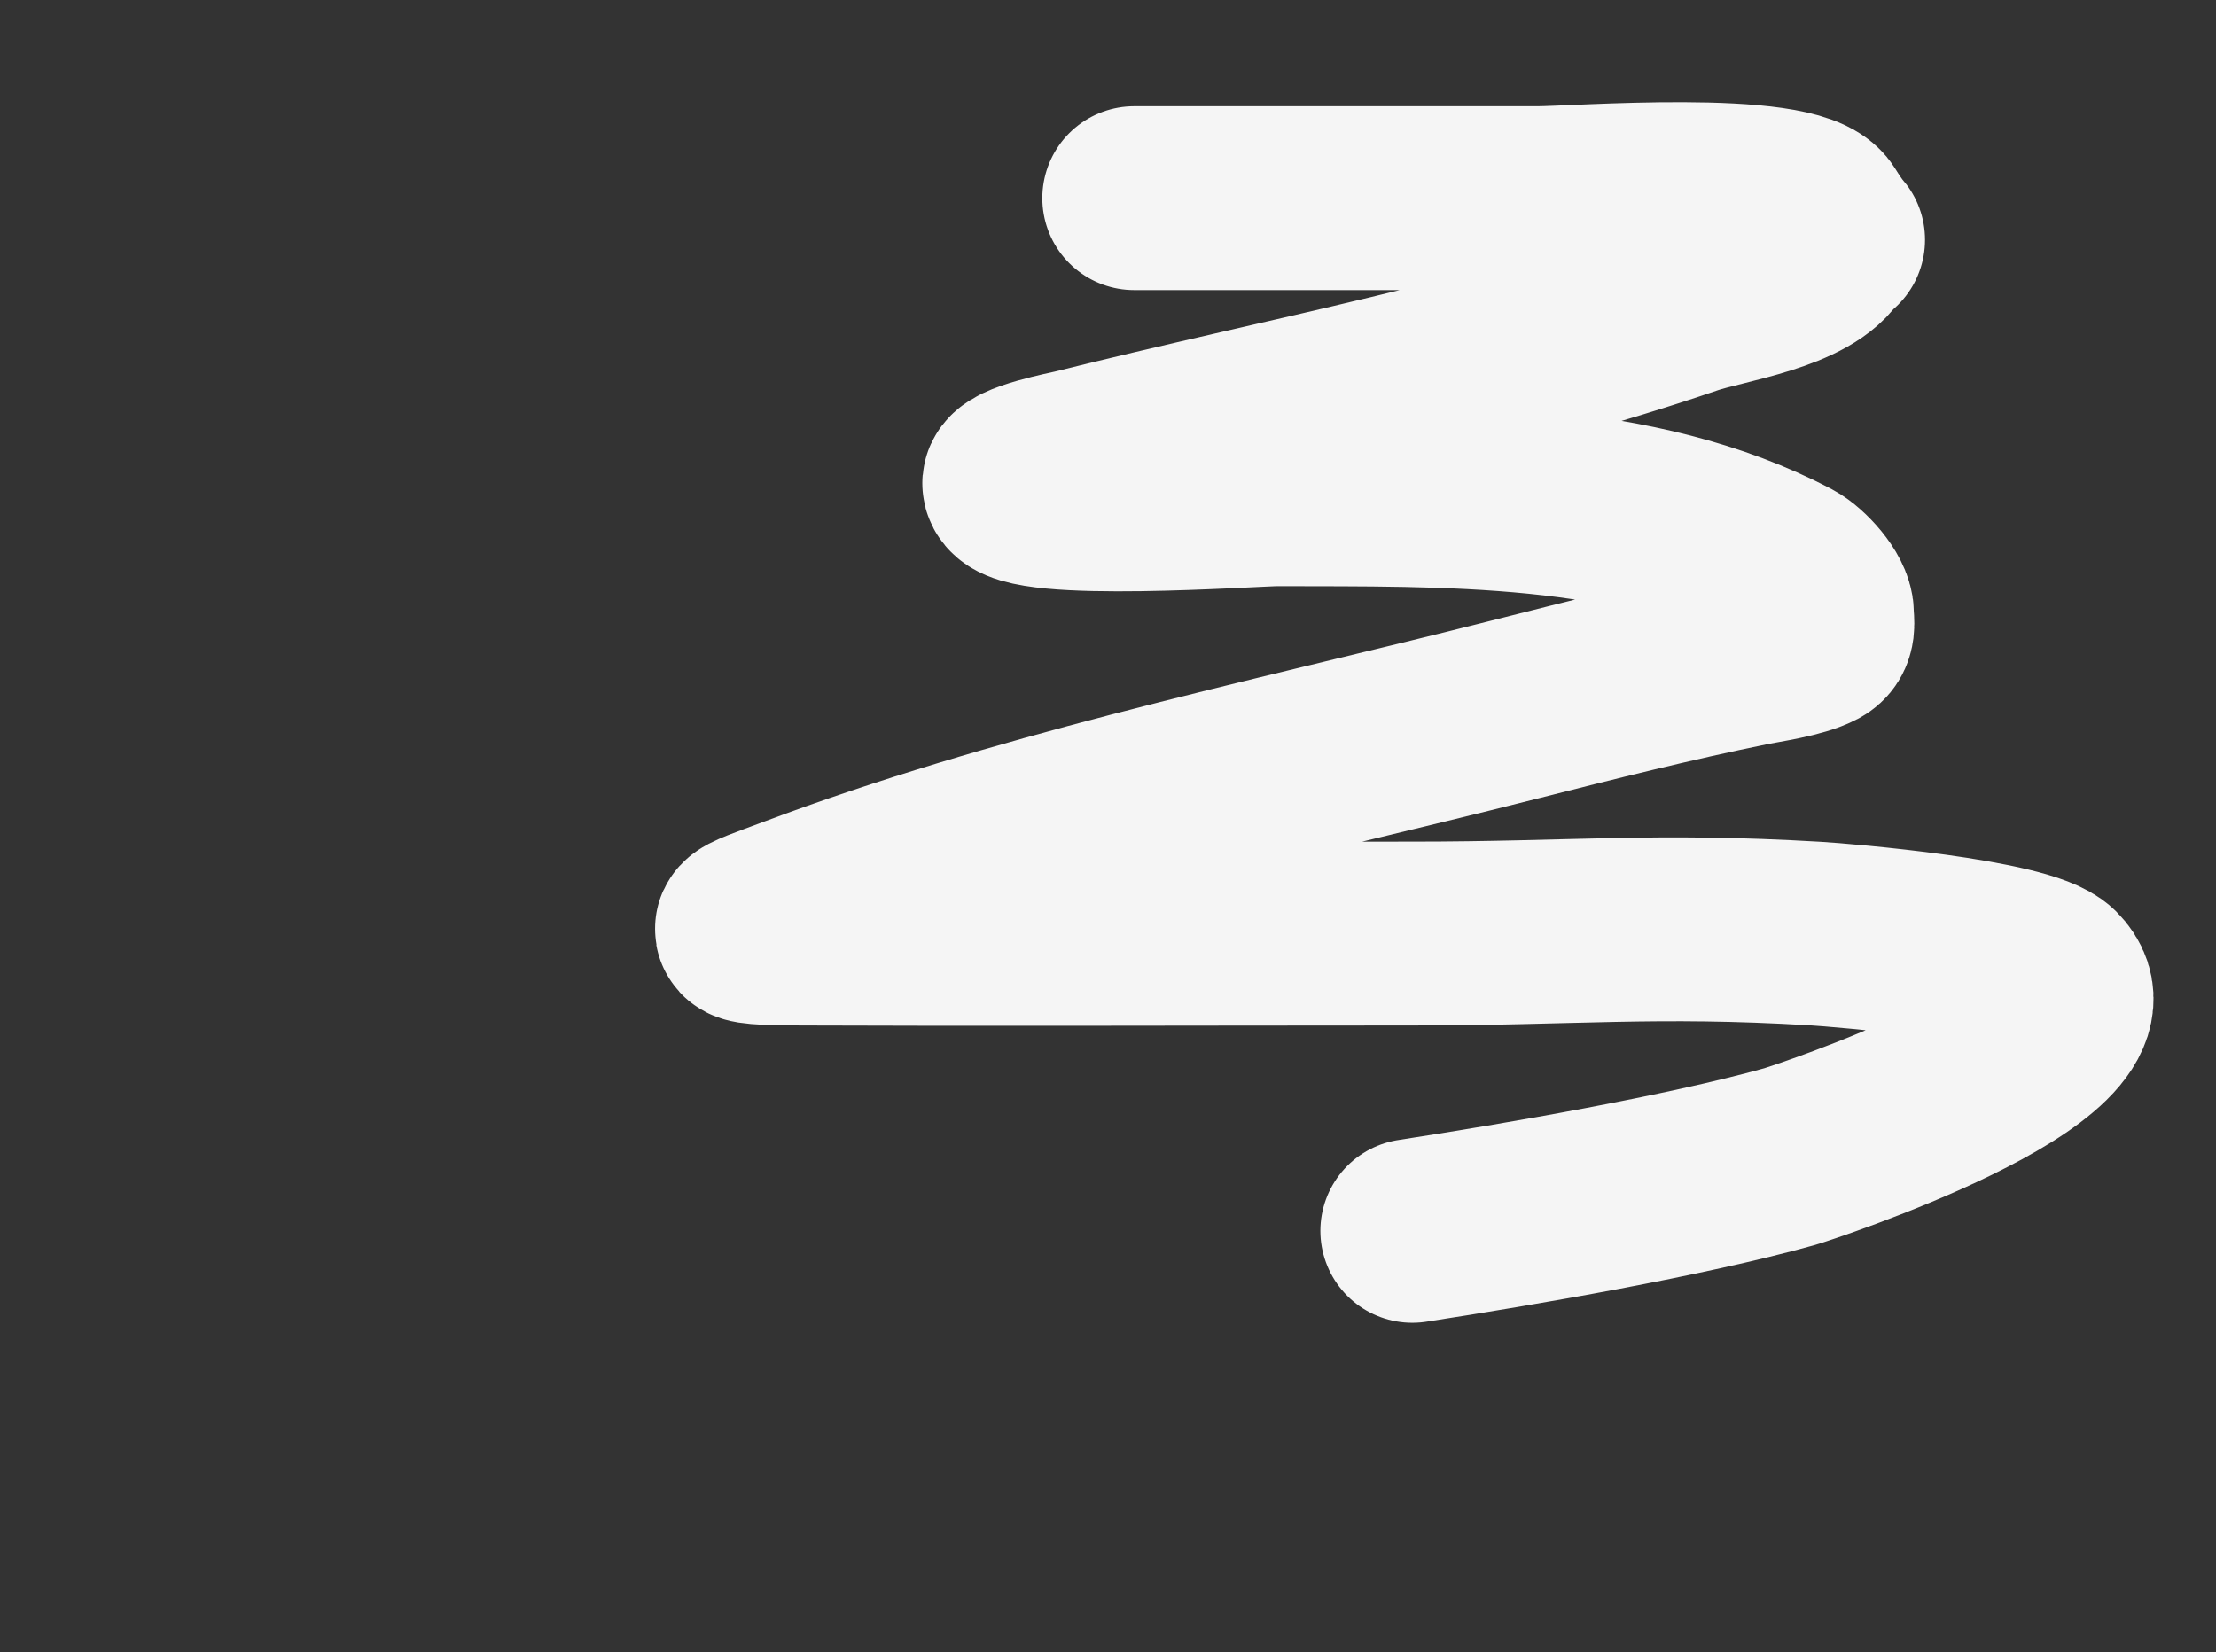 <?xml version="1.0" encoding="UTF-8"?> <svg xmlns="http://www.w3.org/2000/svg" width="928" height="692" viewBox="0 0 928 692" fill="none"><rect x="0" y="0" width="928" height="692" fill="#333333" stroke="none"/> <path d="M474.993 83C555.29 83 563.705 83 644.001 83C659.884 83 751.532 75.815 760.993 91C770.455 106.185 767.858 97.286 765.216 102.111C756.866 117.359 721.418 122.074 706.993 127C666.316 140.89 624.78 151.844 583.001 161.895C539.028 172.473 494.786 182.052 450.993 193C448.366 193.657 423.686 198.436 424.771 202.778C427.592 214.061 525.659 206.969 534.993 207C569.918 207.116 607.327 206.667 644.001 210.372C680.913 214.101 717.079 222.039 749.216 239C754.345 241.707 762.993 251.124 762.993 257C762.993 260.721 764.201 264.794 760.105 267C753.27 270.68 738.298 272.762 732.771 273.889C699.589 280.654 666.928 288.897 634.105 297.222C581.552 310.552 528.01 322.736 474.993 336.56C427.08 349.053 379.596 362.885 333.66 380.111C309.405 389.207 301.634 390.87 335.882 391C371.921 391.137 407.961 391.158 444.001 391.137C493.147 391.108 542.294 391 591.438 391C658.823 391 692.795 387.014 760.105 391C771.491 391.674 848.036 398.035 859.001 409C888.929 438.928 754.569 483.009 749.216 484.5C705.081 496.788 637.097 508.51 591.438 515.531" stroke="#F5F5F5" stroke-width="77" stroke-linecap="round"></path> </svg> 